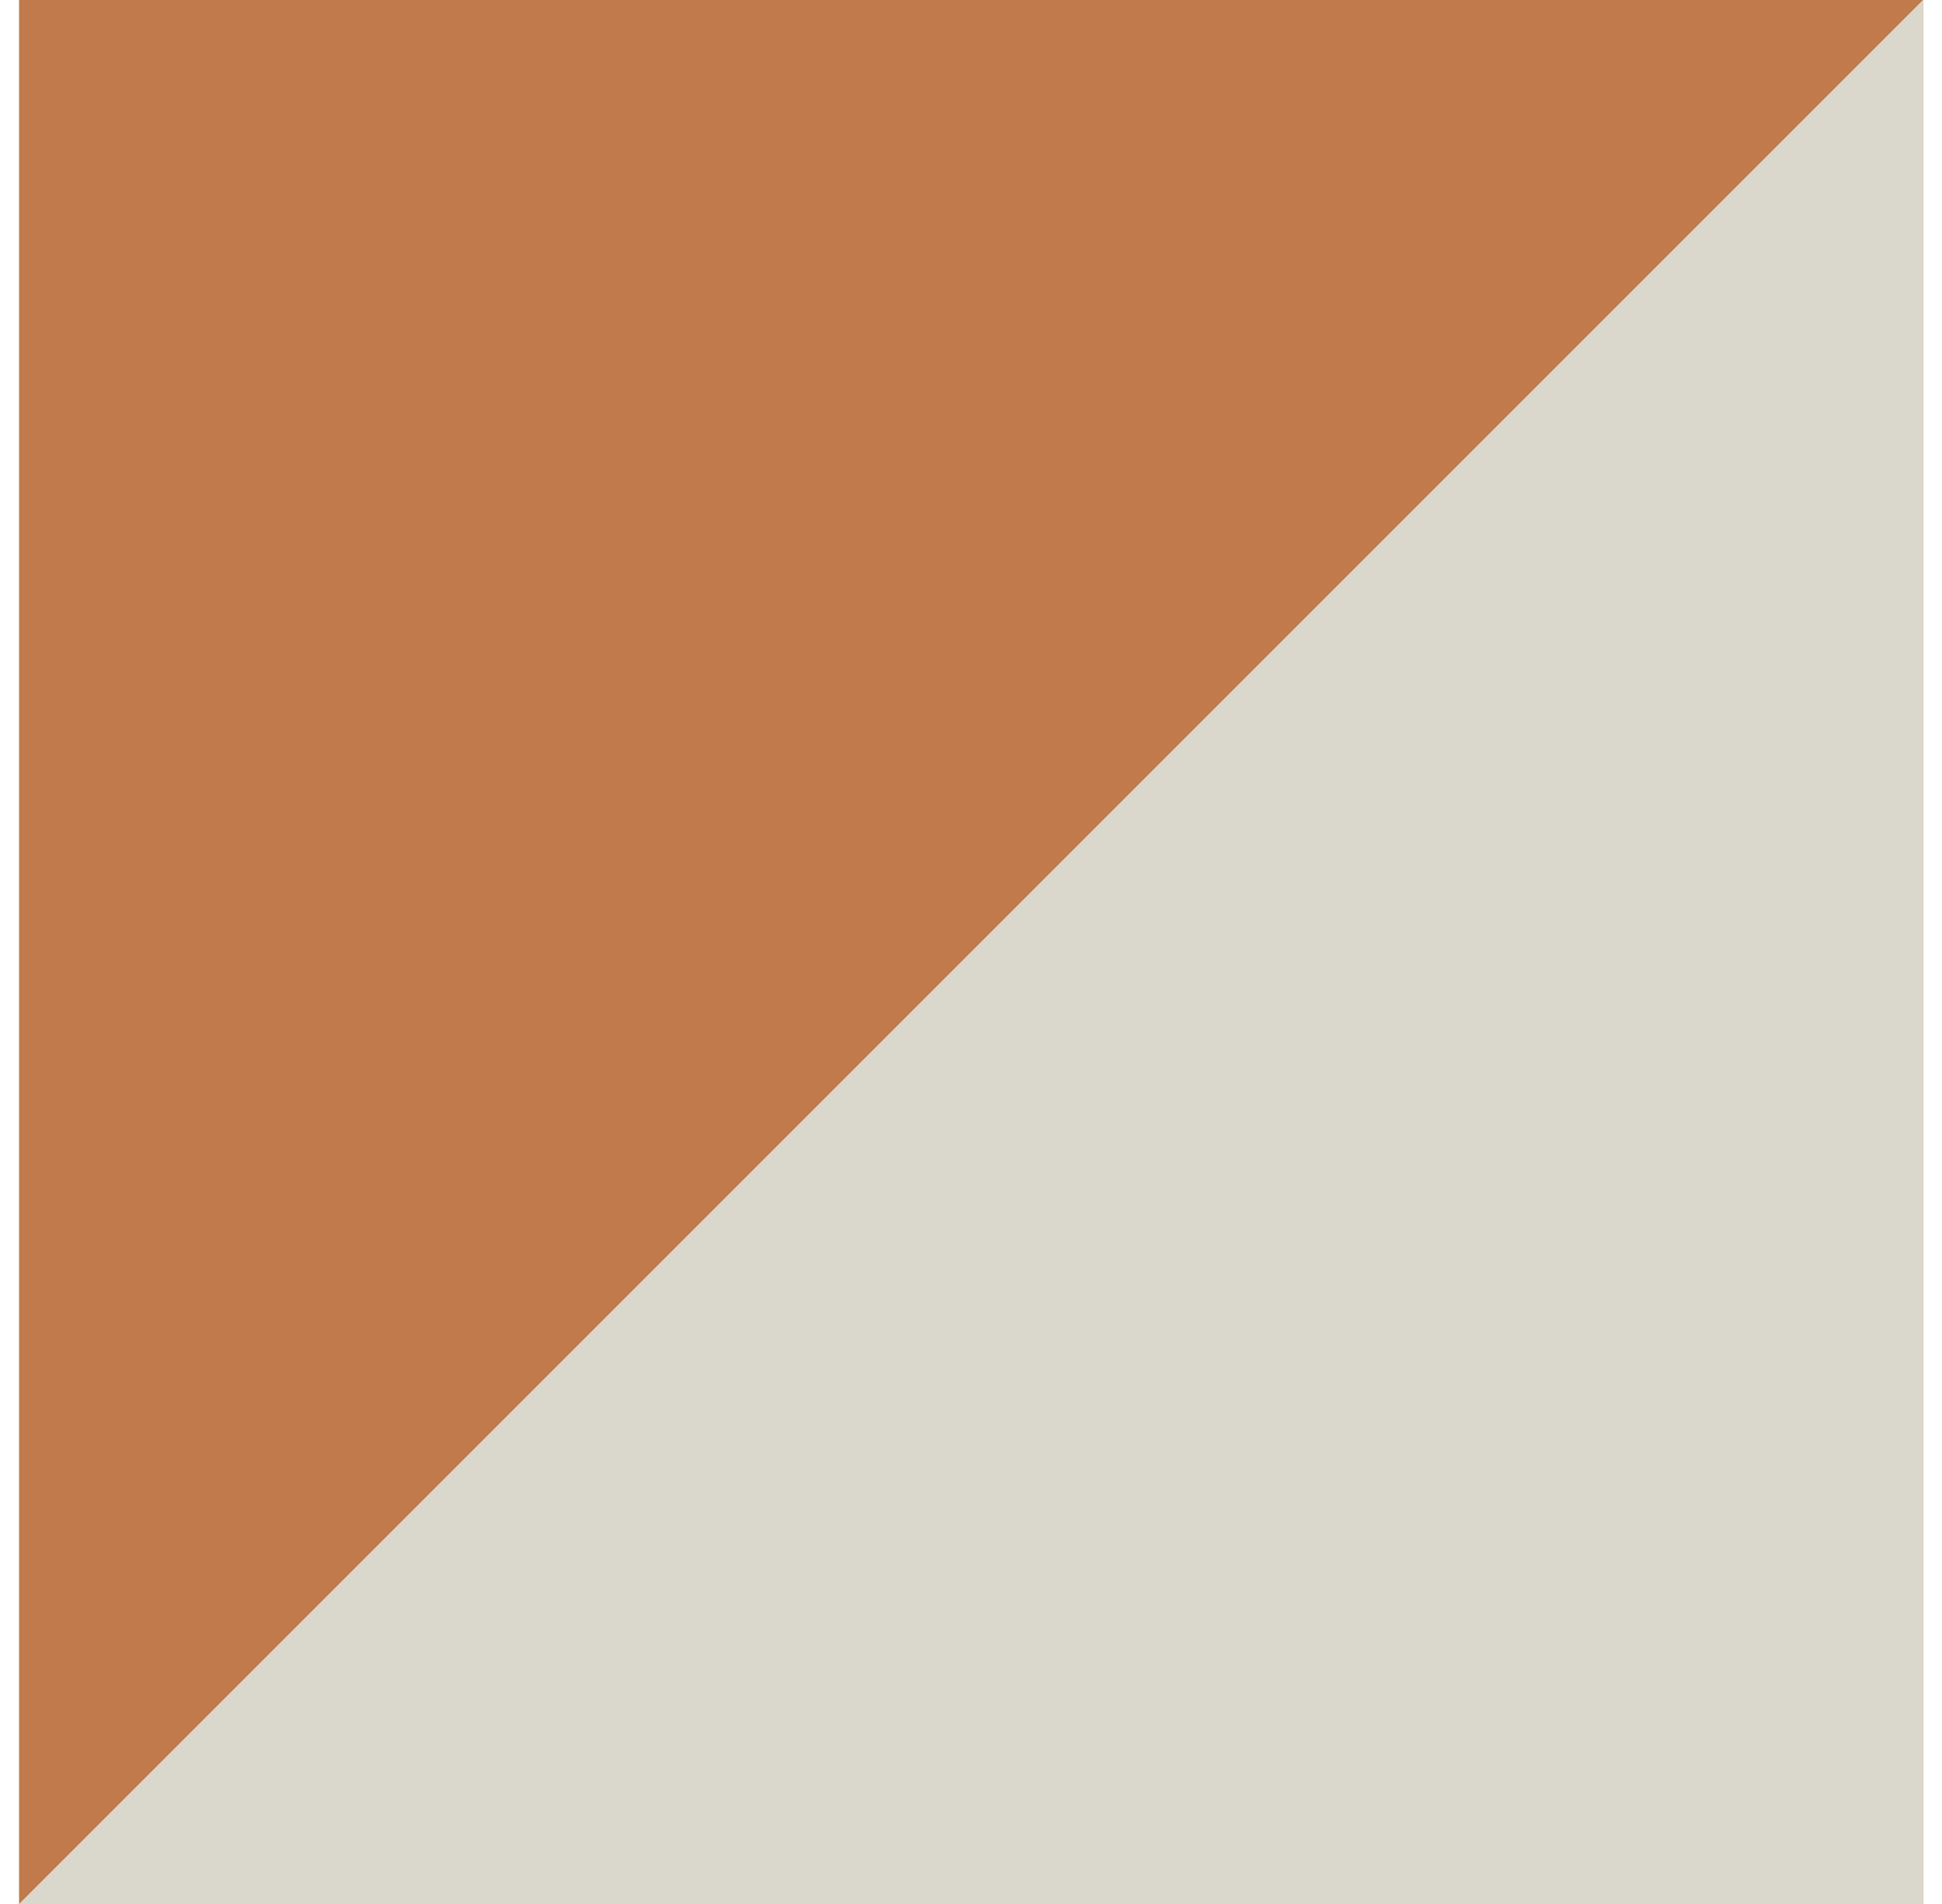 <svg width="51" height="50" viewBox="0 0 51 50" fill="none" xmlns="http://www.w3.org/2000/svg">
<g clip-path="url(#clip0_343_106)">
<path d="M50.5 0H0.5V50H50.5V0Z" fill="#C07A4C"/>
<path d="M0.5 50L50.5 0V50H0.5Z" fill="#DAD8CC"/>
</g>
<defs>
<clipPath id="clip0_343_106">
<rect width="50" height="50" fill="white" transform="translate(0.5)"/>
</clipPath>
</defs>
</svg>
